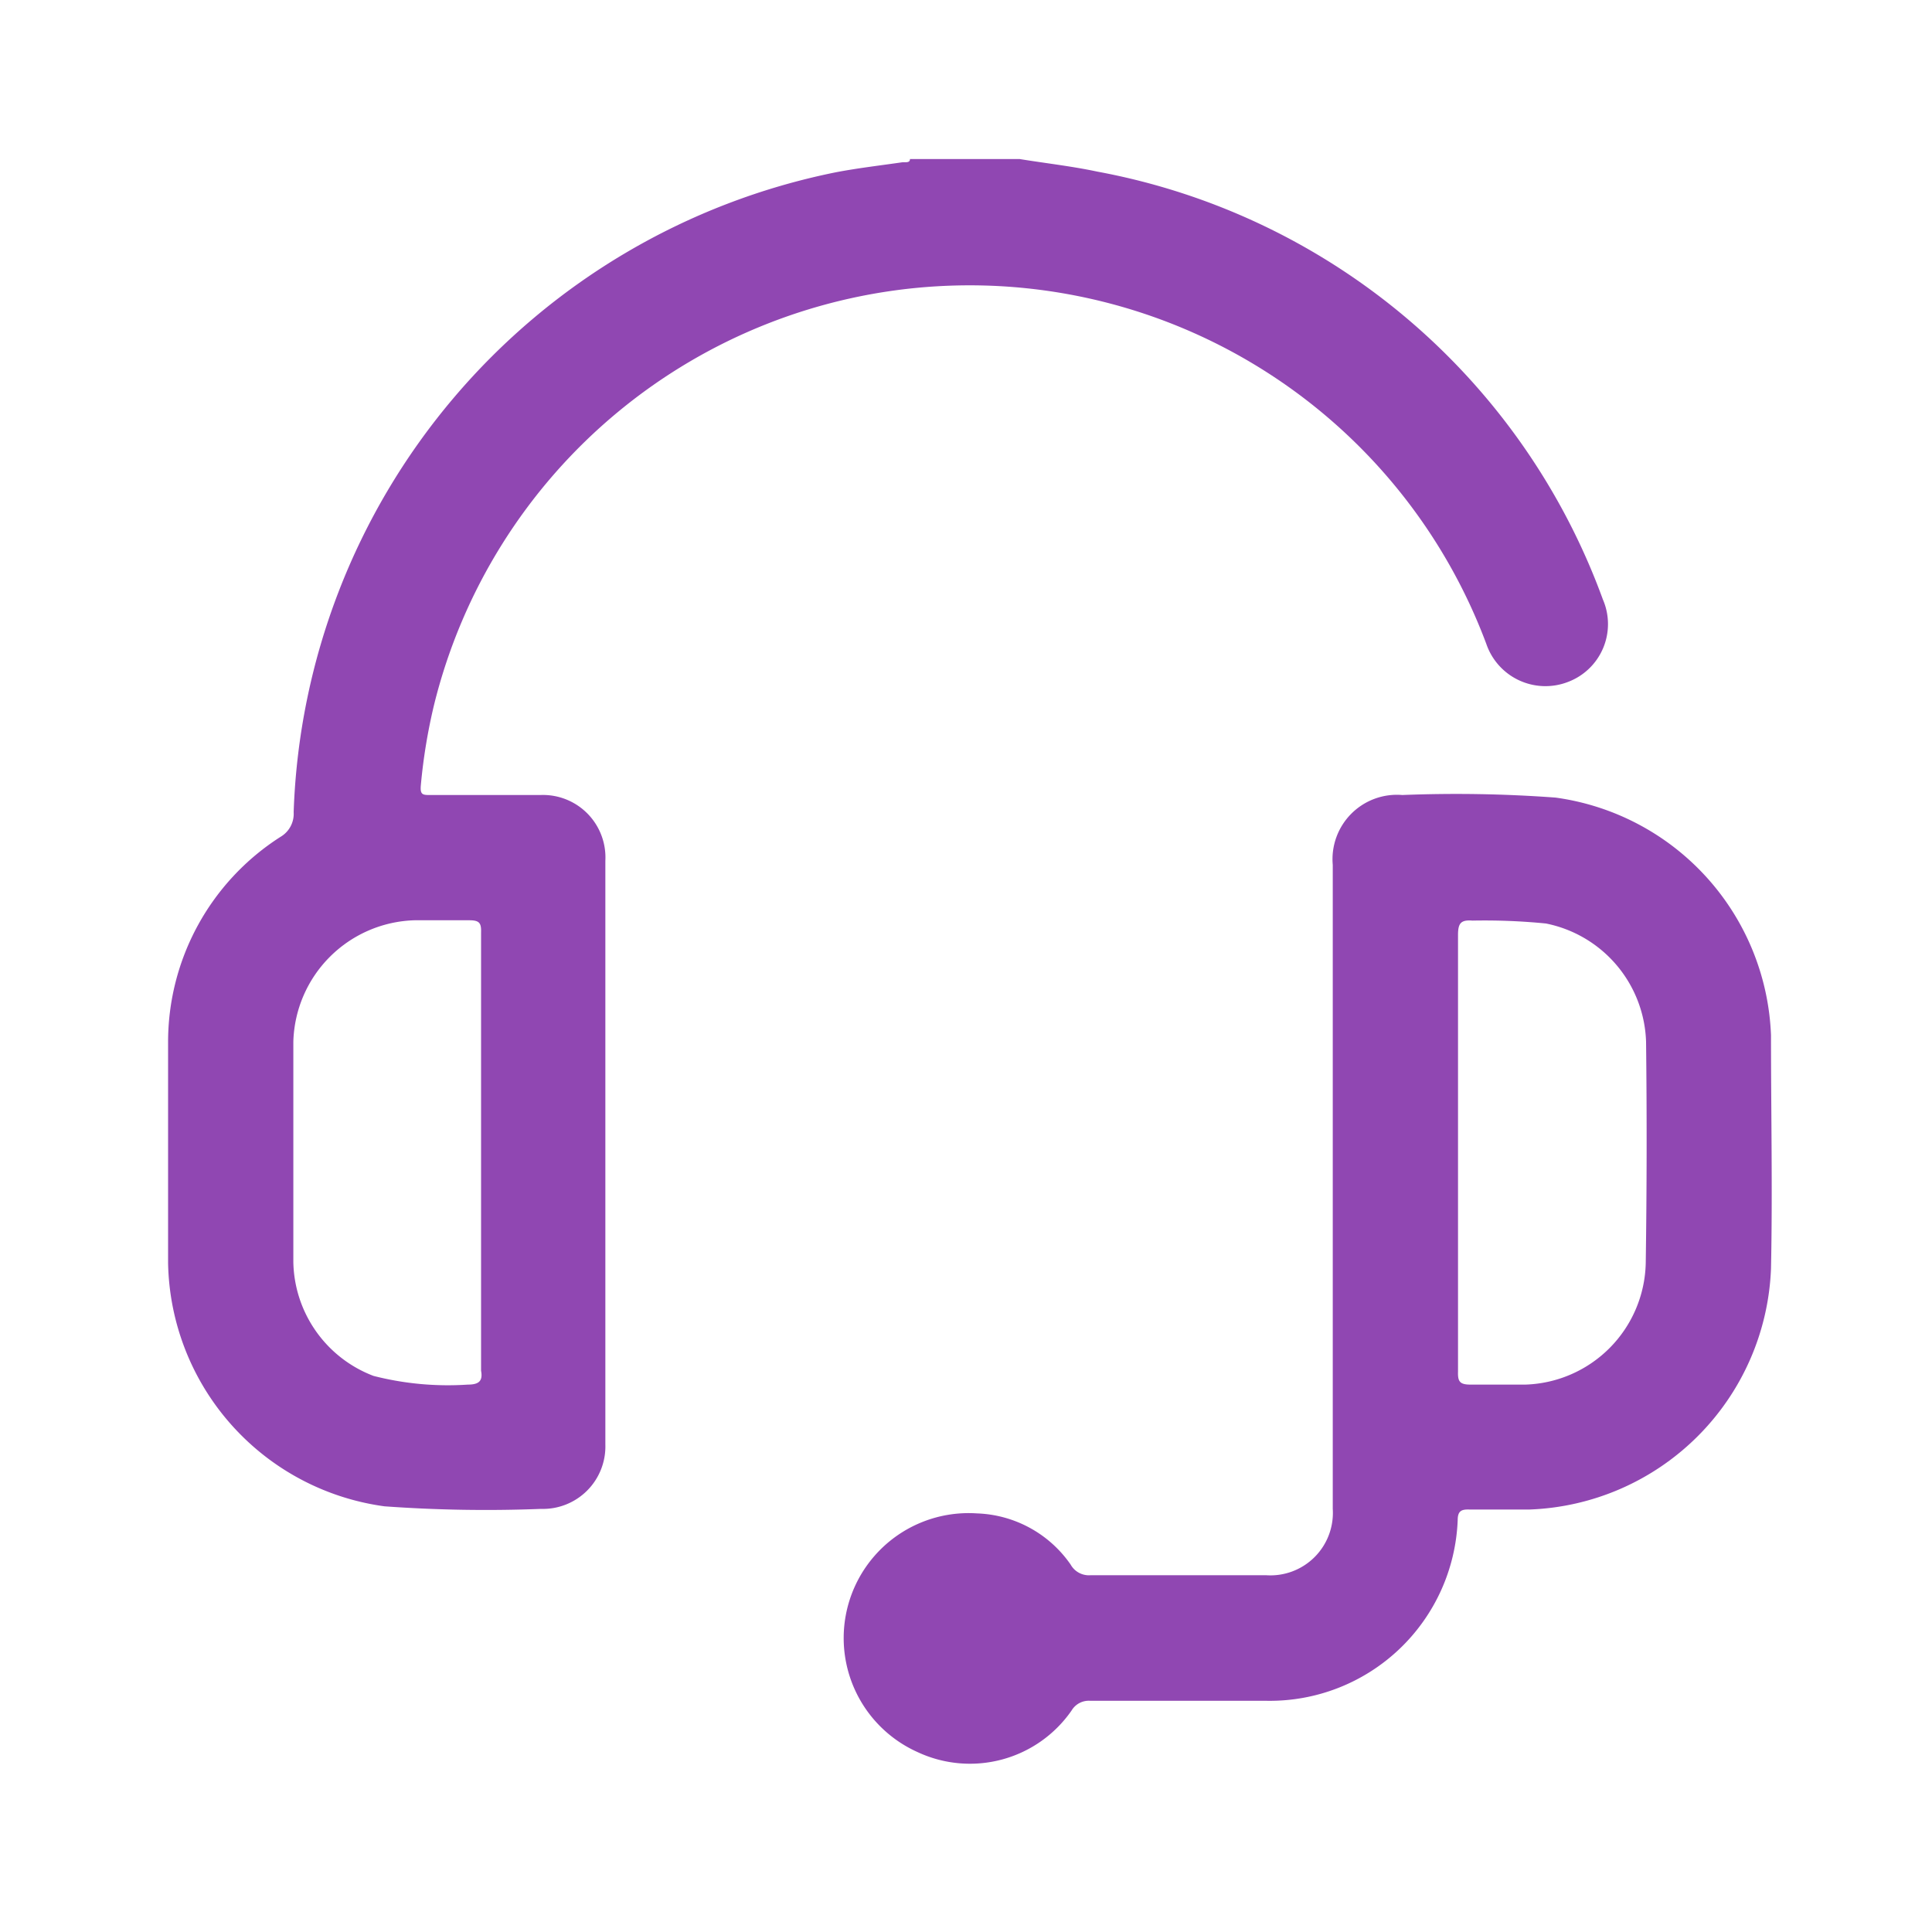 <svg id="Capa_1" data-name="Capa 1" xmlns="http://www.w3.org/2000/svg" width="60" height="60" viewBox="0 0 60 60"><defs><style>.cls-1{fill:none;}.cls-2{fill:#9047b2;}</style></defs><title>ico-1-prog</title><rect class="cls-1" width="60" height="60"/><path class="cls-2" d="M16.78,24.69c-1.14,0-2.27,0-3.41,0-.24,0-.33,0-.3-.31a17.47,17.47,0,0,1,.41-2.49A17.13,17.13,0,0,1,46.16,20a1.94,1.94,0,0,0,2.53,1.18,1.92,1.92,0,0,0,1.09-2.56A20.73,20.73,0,0,0,34.08,5.33c-.8-.17-1.61-.26-2.41-.39H28.26c0,.13-.15.09-.24.1-.69.1-1.38.18-2.06.31A21,21,0,0,0,9.12,25.22a.83.83,0,0,1-.41.77,7.56,7.56,0,0,0-3.49,6.38c0,2.28,0,4.57,0,6.85a7.77,7.77,0,0,0,6.72,7.56,43.79,43.79,0,0,0,4.86.08,1.94,1.94,0,0,0,2-2V26.73A1.94,1.94,0,0,0,16.78,24.69ZM14.53,43a9.32,9.32,0,0,1-2.93-.27A3.86,3.86,0,0,1,9.11,39.2c0-2.28,0-4.57,0-6.85a3.88,3.88,0,0,1,3.76-3.77c.57,0,1.14,0,1.71,0,.31,0,.37.09.36.38,0,2.28,0,4.57,0,6.85s0,4.5,0,6.76C15,42.89,14.87,43,14.53,43Z"/><path class="cls-2" d="M55,32.15a7.75,7.75,0,0,0-6.69-7.38,42,42,0,0,0-4.76-.08,2,2,0,0,0-2.16,2.17v20a1.94,1.94,0,0,1-2.07,2.06H33.87a.65.65,0,0,1-.62-.33A3.69,3.69,0,0,0,30.34,47a3.88,3.88,0,0,0-1.85,7.41,3.84,3.84,0,0,0,4.79-1.29.62.62,0,0,1,.58-.3h5.49a5.84,5.84,0,0,0,5.92-5.61c0-.29.12-.34.37-.33h1.85A7.79,7.79,0,0,0,55,39.4C55.05,37,55,34.57,55,32.15Zm-3.89,7.08A3.86,3.86,0,0,1,47.37,43c-.57,0-1.14,0-1.7,0-.33,0-.4-.09-.39-.4,0-2.27,0-4.54,0-6.81s0-4.5,0-6.75c0-.36.08-.48.45-.45a19.32,19.32,0,0,1,2.28.09,3.87,3.87,0,0,1,3.11,3.67Q51.16,35.78,51.11,39.23Z"/></svg>